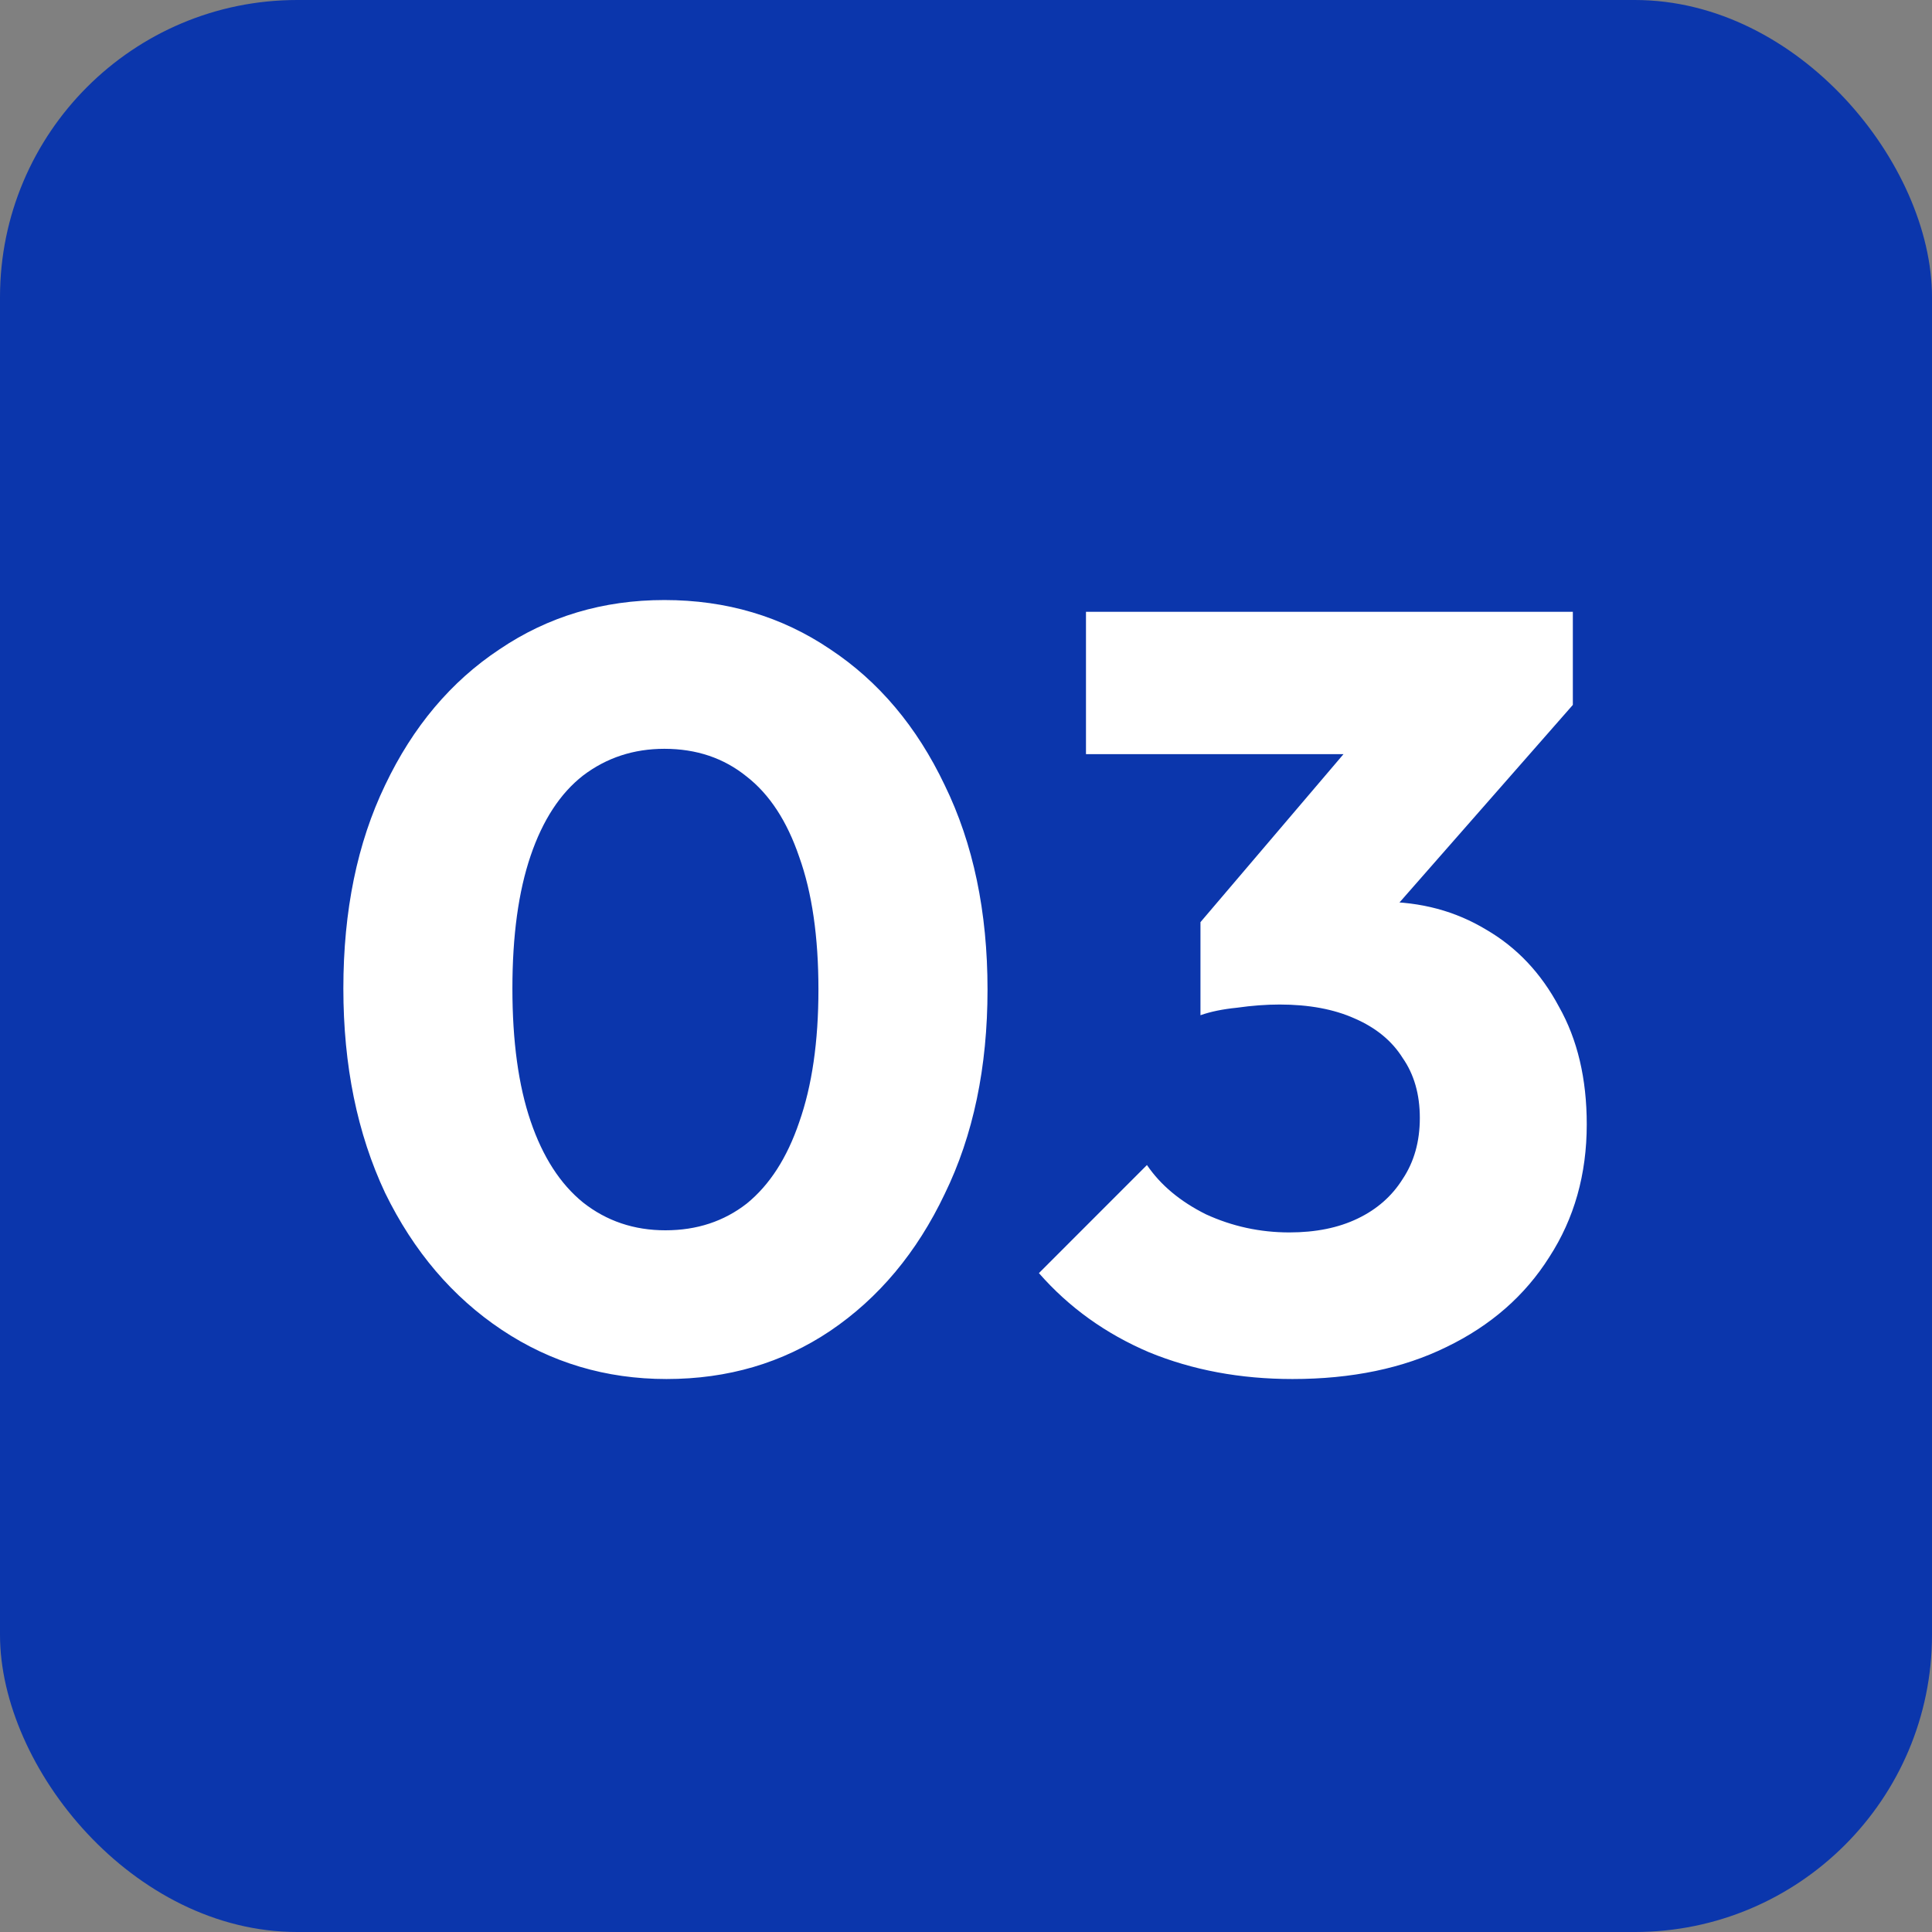 <svg width="50" height="50" viewBox="0 0 50 50" fill="none" xmlns="http://www.w3.org/2000/svg">
<rect x="0" y="0" width="50" height="50" fill="#808080" stroke="none"/>
<rect width="50" height="50" rx="7.692" fill="#0B36AC"/>
<path d="M17.249 35.689C15.68 35.689 14.258 35.265 12.985 34.416C11.711 33.566 10.705 32.385 9.966 30.871C9.246 29.339 8.886 27.576 8.886 25.582C8.886 23.569 9.246 21.816 9.966 20.32C10.686 18.806 11.674 17.634 12.929 16.803C14.185 15.954 15.606 15.529 17.194 15.529C18.8 15.529 20.231 15.954 21.486 16.803C22.741 17.634 23.729 18.806 24.449 20.32C25.188 21.834 25.557 23.597 25.557 25.609C25.557 27.622 25.188 29.385 24.449 30.899C23.729 32.413 22.741 33.594 21.486 34.443C20.249 35.274 18.837 35.689 17.249 35.689ZM17.221 31.84C18.034 31.84 18.735 31.609 19.326 31.148C19.917 30.668 20.369 29.966 20.683 29.043C21.015 28.102 21.181 26.957 21.181 25.609C21.181 24.243 21.015 23.099 20.683 22.175C20.369 21.253 19.917 20.56 19.326 20.099C18.735 19.619 18.025 19.379 17.194 19.379C16.4 19.379 15.698 19.609 15.089 20.071C14.498 20.532 14.046 21.225 13.732 22.148C13.418 23.071 13.261 24.215 13.261 25.582C13.261 26.948 13.418 28.093 13.732 29.015C14.046 29.939 14.498 30.64 15.089 31.12C15.698 31.6 16.409 31.84 17.221 31.84ZM33.45 35.689C32.102 35.689 30.865 35.459 29.739 34.997C28.613 34.517 27.662 33.834 26.887 32.948L29.683 30.151C30.034 30.668 30.542 31.093 31.207 31.425C31.89 31.739 32.61 31.895 33.367 31.895C34.05 31.895 34.64 31.776 35.139 31.535C35.637 31.296 36.025 30.954 36.302 30.511C36.597 30.068 36.745 29.542 36.745 28.933C36.745 28.323 36.597 27.806 36.302 27.382C36.025 26.939 35.61 26.597 35.056 26.357C34.52 26.117 33.874 25.997 33.117 25.997C32.767 25.997 32.397 26.025 32.01 26.08C31.64 26.117 31.327 26.182 31.068 26.274L32.979 23.865C33.496 23.717 33.985 23.597 34.447 23.505C34.927 23.394 35.37 23.339 35.776 23.339C36.773 23.339 37.668 23.579 38.462 24.059C39.256 24.52 39.883 25.185 40.345 26.052C40.825 26.902 41.065 27.917 41.065 29.099C41.065 30.391 40.742 31.535 40.096 32.532C39.468 33.529 38.582 34.305 37.437 34.859C36.311 35.413 34.982 35.689 33.45 35.689ZM31.068 26.274V23.865L35.831 18.271L40.705 18.243L35.748 23.892L31.068 26.274ZM28.105 19.517V15.834H40.705V18.243L37.299 19.517H28.105Z" fill="white"/>
</svg>
